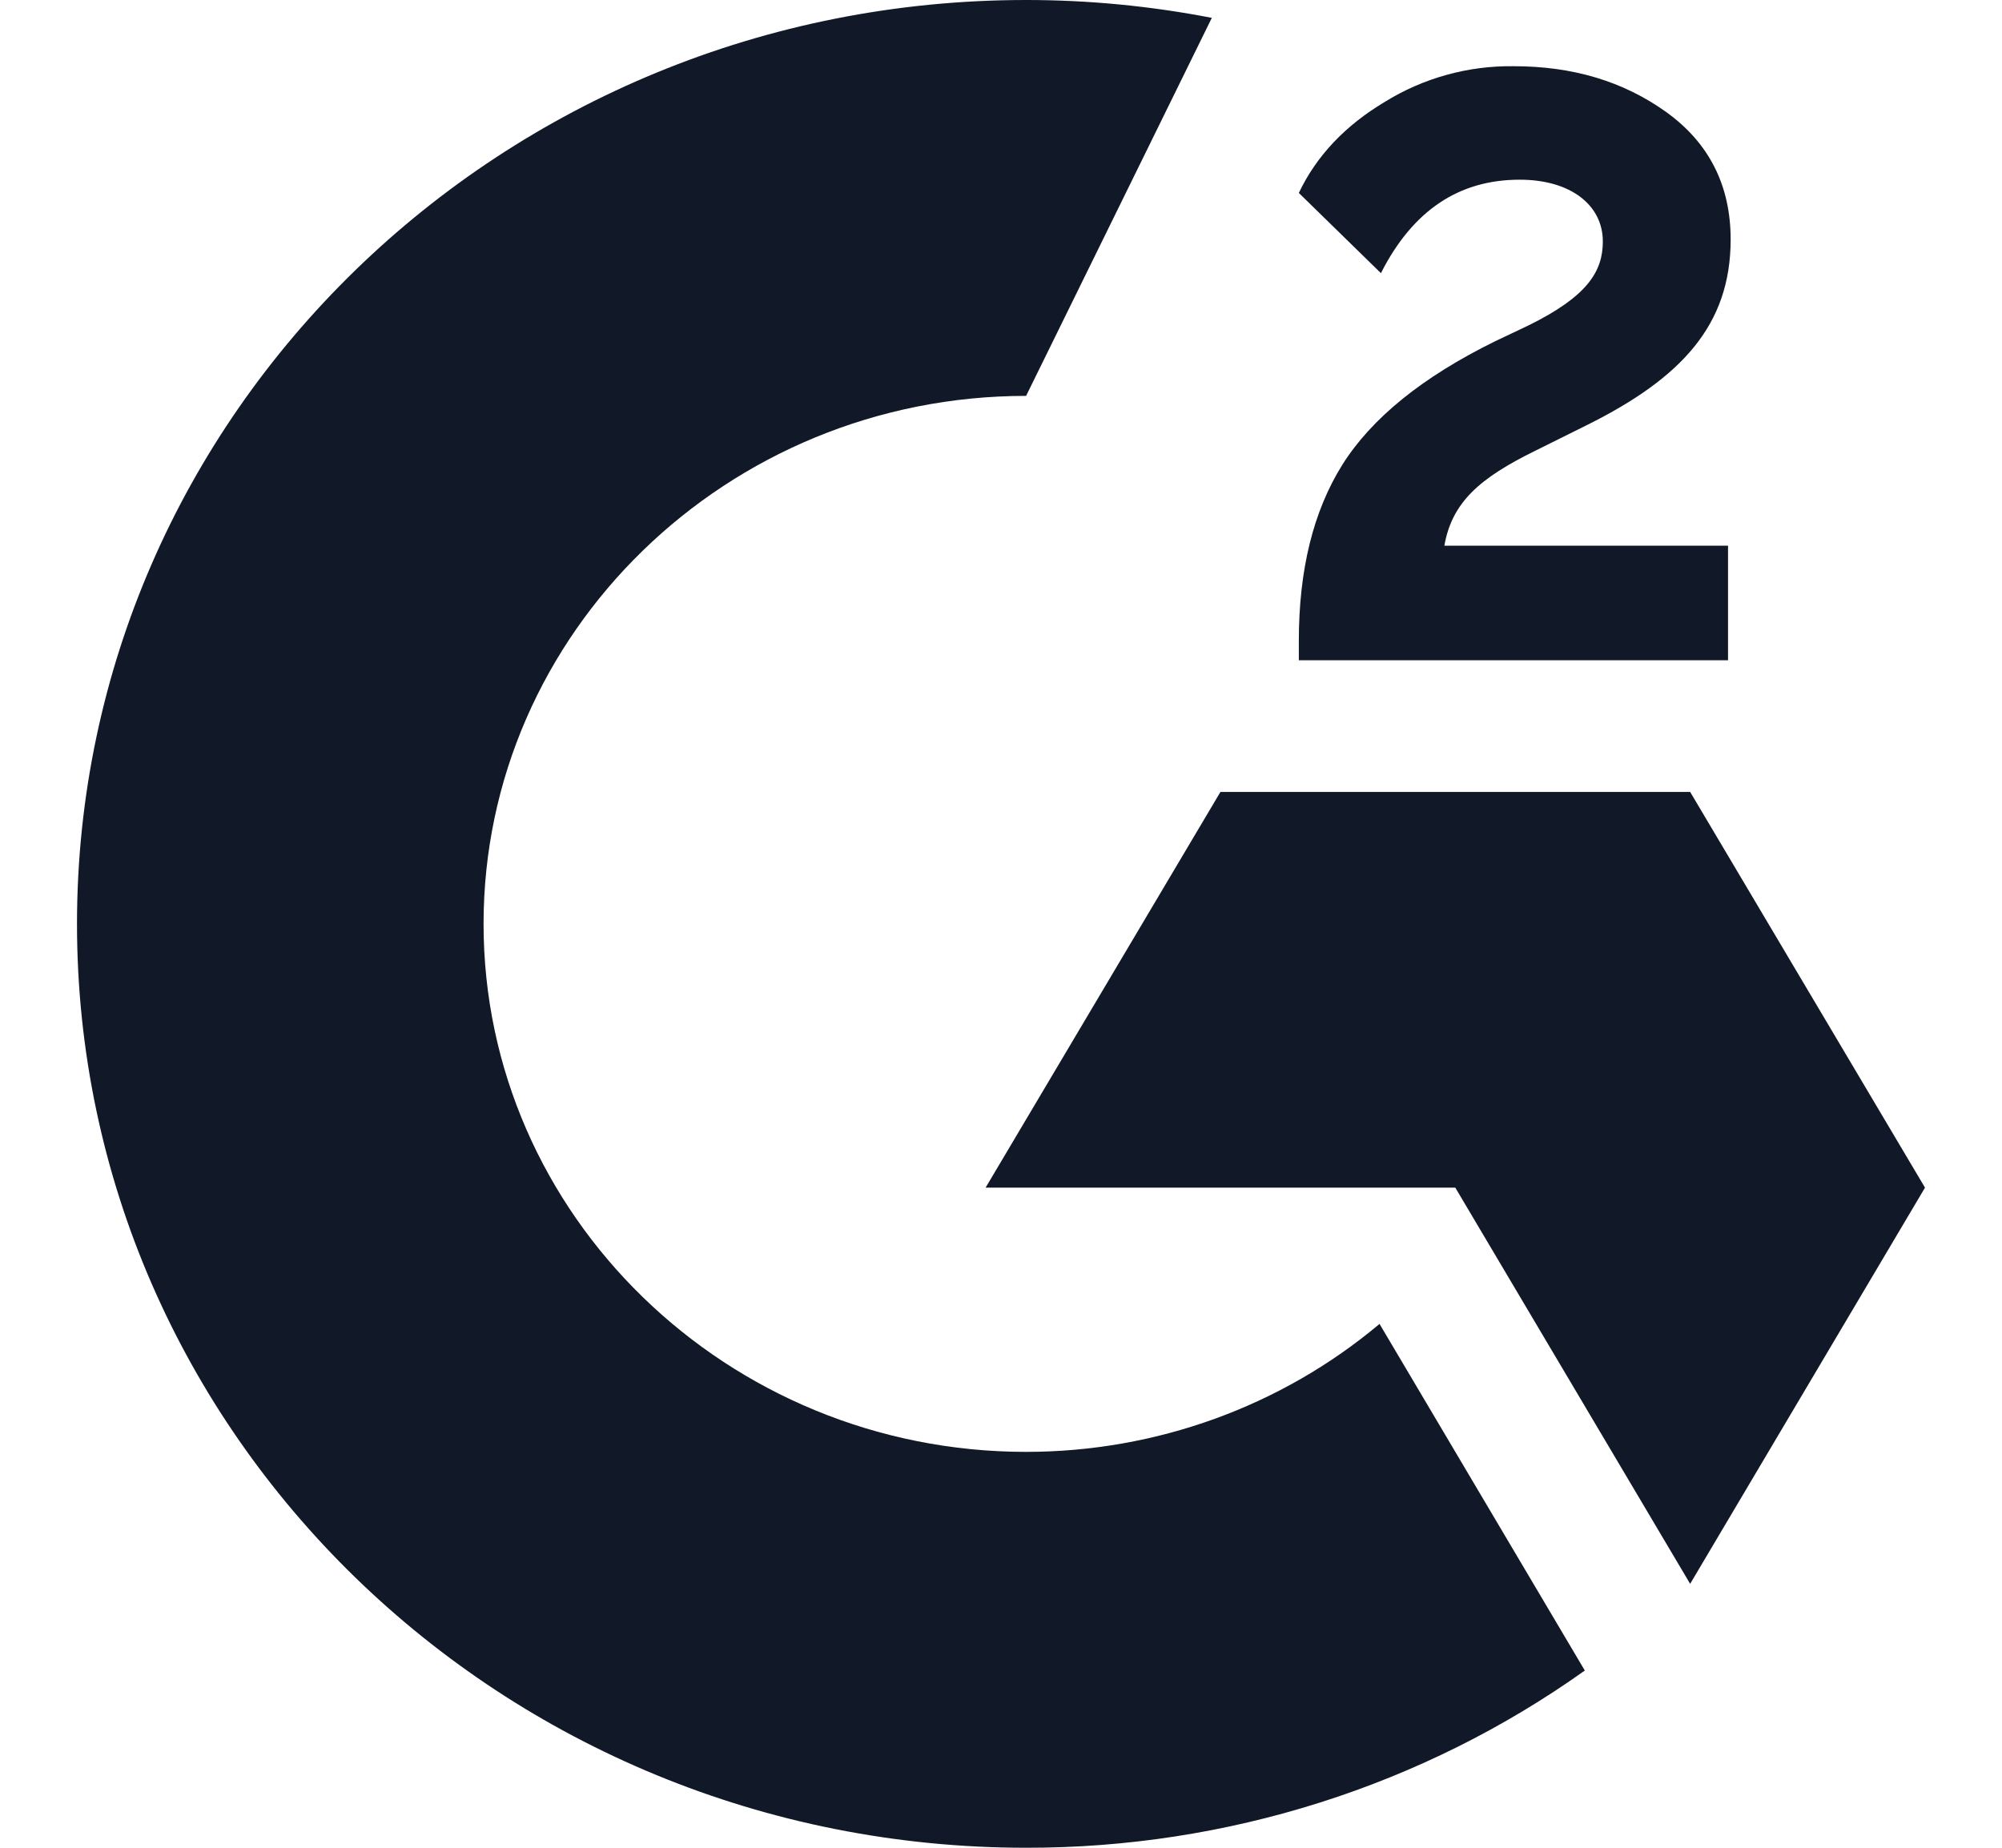 <svg width="13" height="12" viewBox="0 0 13 12" fill="none" xmlns="http://www.w3.org/2000/svg">
<path d="M11.221 3.544H9.379C9.428 3.263 9.607 3.105 9.97 2.927L10.308 2.759C10.915 2.456 11.238 2.114 11.238 1.555C11.238 1.205 11.098 0.928 10.82 0.728C10.541 0.528 10.213 0.43 9.829 0.43C9.532 0.426 9.241 0.507 8.99 0.663C8.738 0.814 8.55 1.009 8.434 1.253L8.967 1.774C9.174 1.366 9.474 1.167 9.868 1.167C10.203 1.167 10.408 1.335 10.408 1.568C10.408 1.763 10.308 1.925 9.924 2.114L9.707 2.217C9.234 2.45 8.906 2.717 8.716 3.019C8.527 3.322 8.434 3.702 8.434 4.162V4.288H11.221V3.544Z" fill="#111827"/>
<path d="M10.975 5.143H7.925L6.4 7.713H9.45L10.975 10.286L12.5 7.713L10.975 5.143Z" fill="#111827"/>
<path d="M6.663 9.429C4.721 9.429 3.14 7.89 3.14 6C3.14 4.11 4.721 2.571 6.663 2.571L7.869 0.116C7.472 0.039 7.068 -5.7301e-05 6.663 6.36992e-08C3.259 6.36992e-08 0.5 2.686 0.5 6C0.5 9.314 3.259 12 6.663 12C7.967 12.002 9.238 11.599 10.291 10.849L8.958 8.598C8.32 9.134 7.506 9.429 6.663 9.429Z" fill="#111827"/>
</svg>

